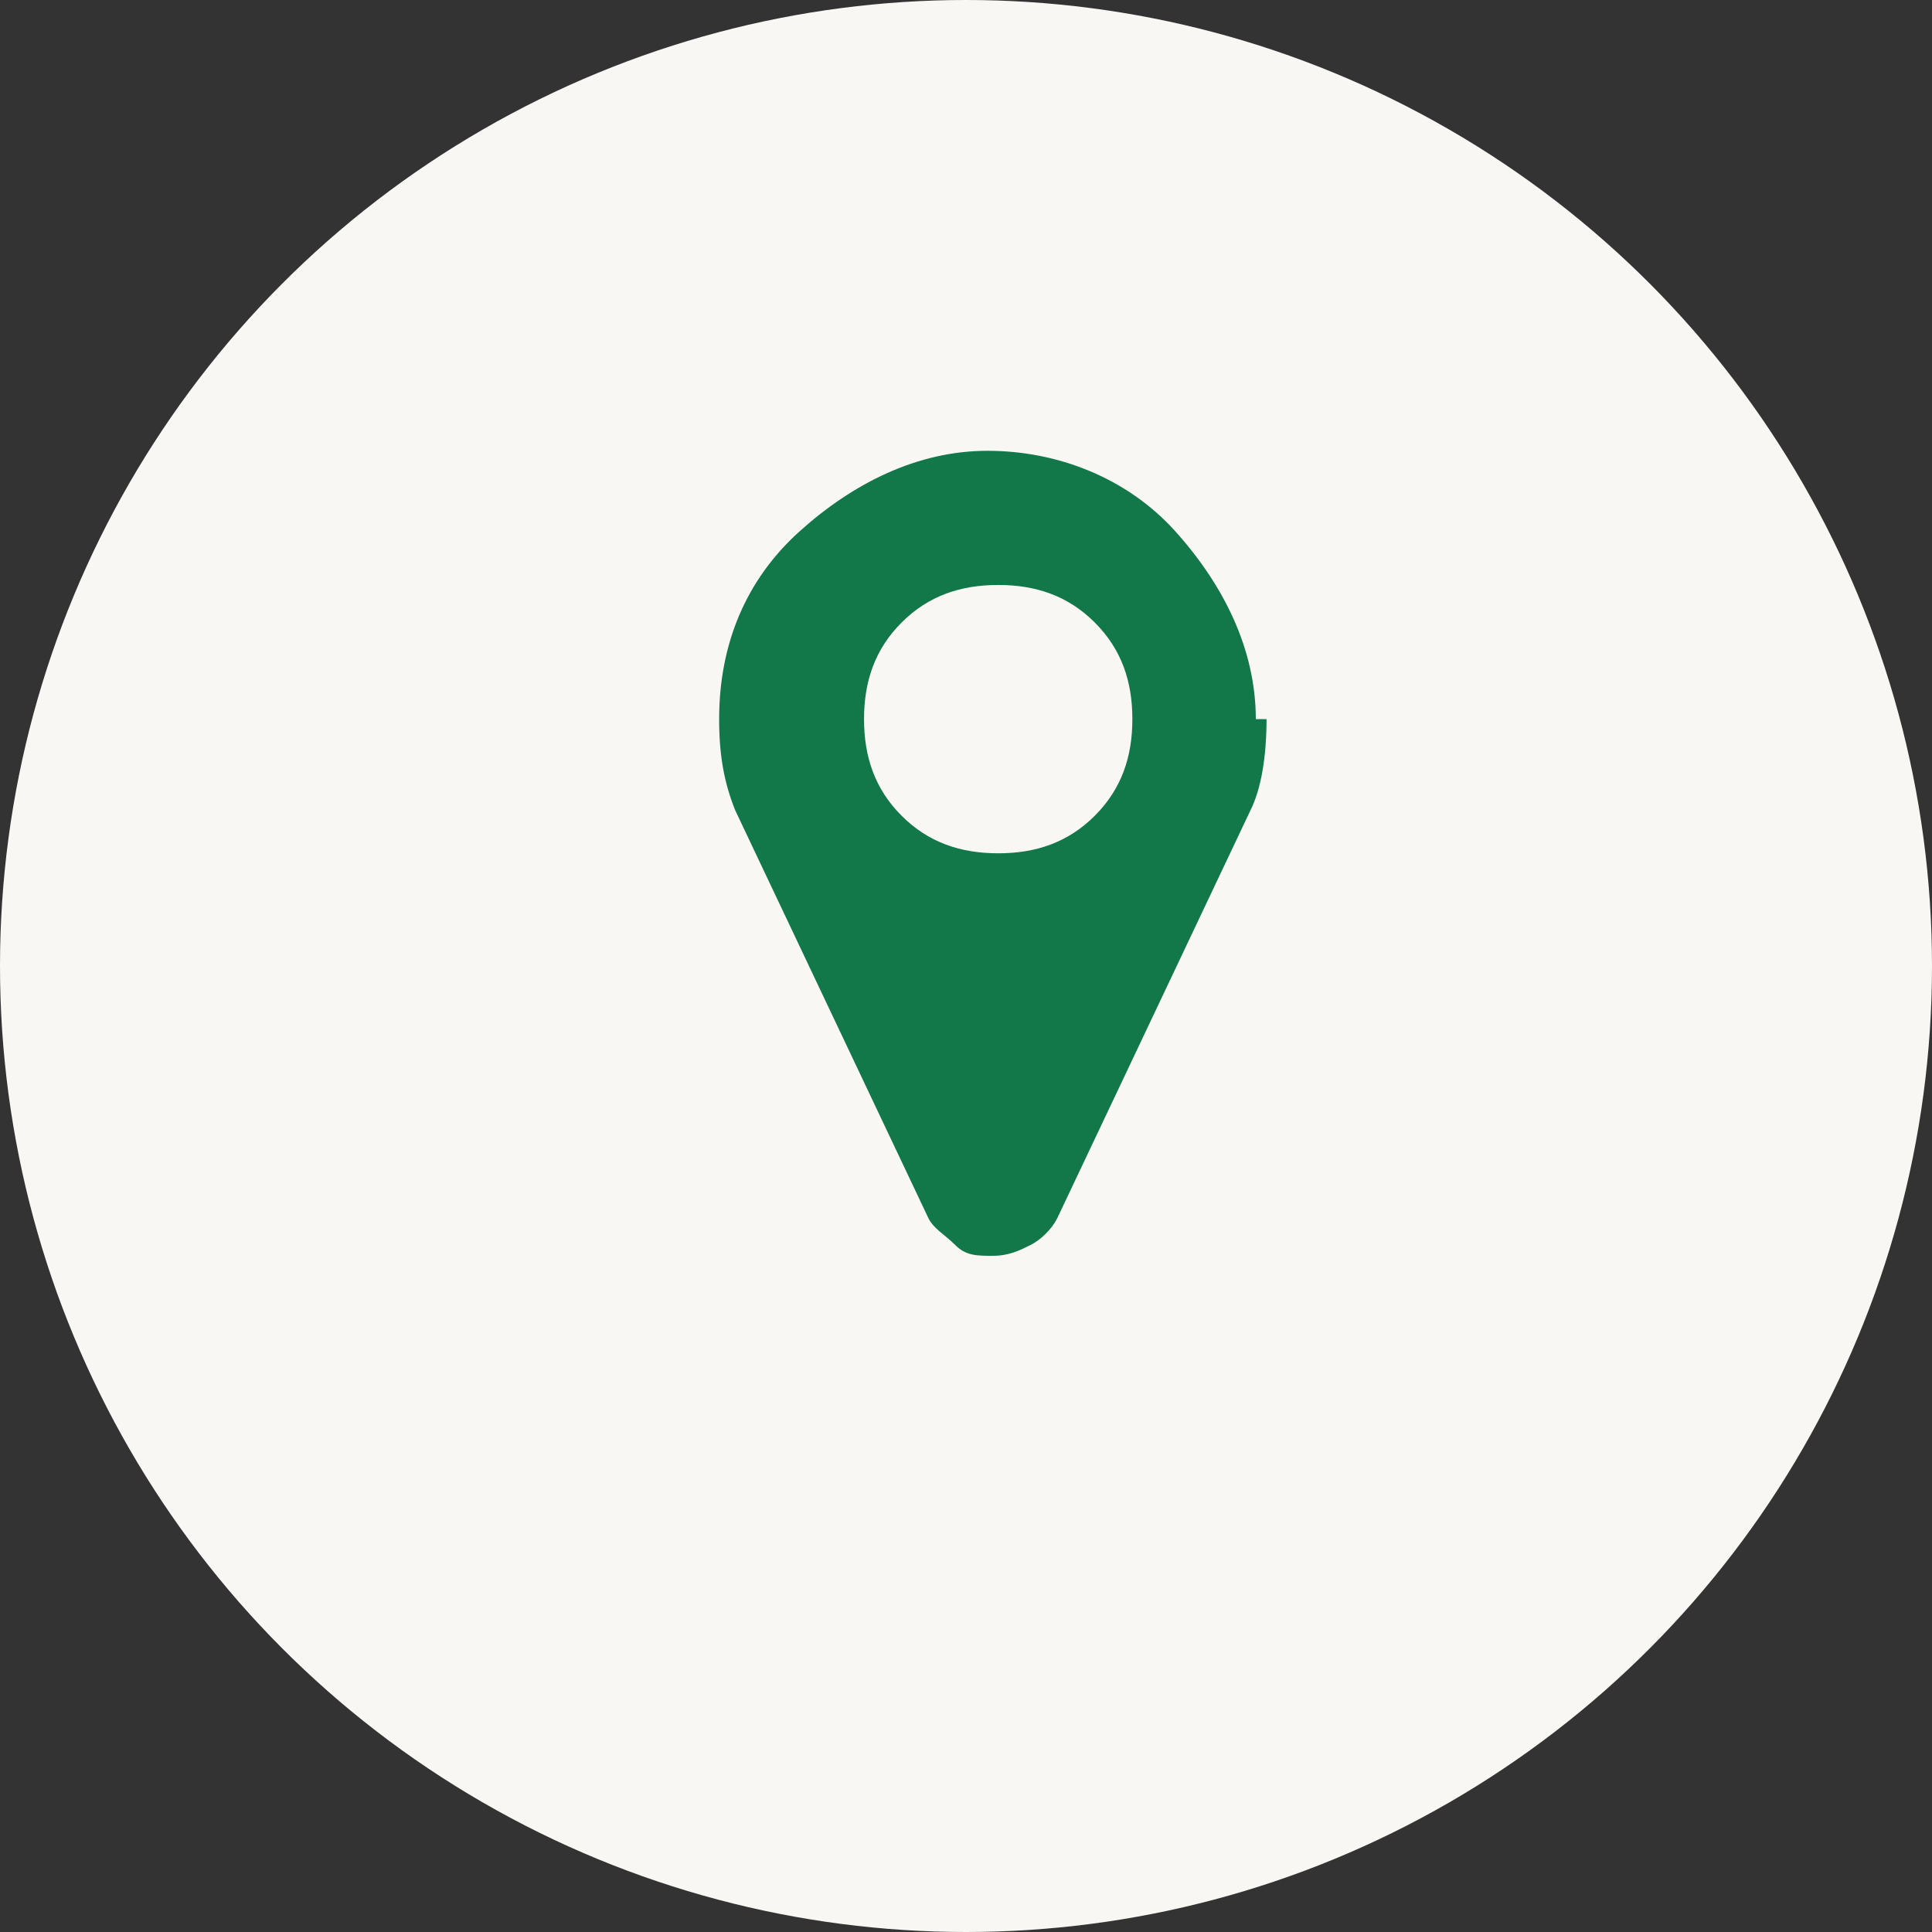 <?xml version="1.0" encoding="UTF-8"?>
<svg width="36px" height="36px" viewBox="0 0 36 36" version="1.1" xmlns="http://www.w3.org/2000/svg" xmlns:xlink="http://www.w3.org/1999/xlink">
    <rect x="0" y="0" width="36" height="36" fill="#333333" stroke="none"/>
    <title>find-us-hover</title>

        <circle id="Oval" fill="#F9F7F4" cx="18" cy="18" r="18"></circle>

            <g id="find-us-hover">
                <path id="path3029" class="cls-2" d="M21.1,13.4c0-.7-.2-1.3-.7-1.8s-1.1-.7-1.8-.7-1.3.2-1.8.7-.7,1.1-.7,1.8.2,1.3.7,1.8,1.1.7,1.8.7,1.3-.2,1.8-.7.7-1.1.7-1.8ZM23.6,13.4c0,.7-.1,1.3-.3,1.7l-3.6,7.6c-.1.2-.3.4-.5.5s-.4.2-.7.2-.5,0-.7-.2-.4-.3-.5-.5l-3.6-7.6c-.2-.5-.3-1-.3-1.7,0-1.4.5-2.6,1.5-3.5s2.2-1.5,3.5-1.5,2.6.5,3.5,1.5,1.5,2.2,1.5,3.5Z" fill="#127749"/>
            </g>
</svg>